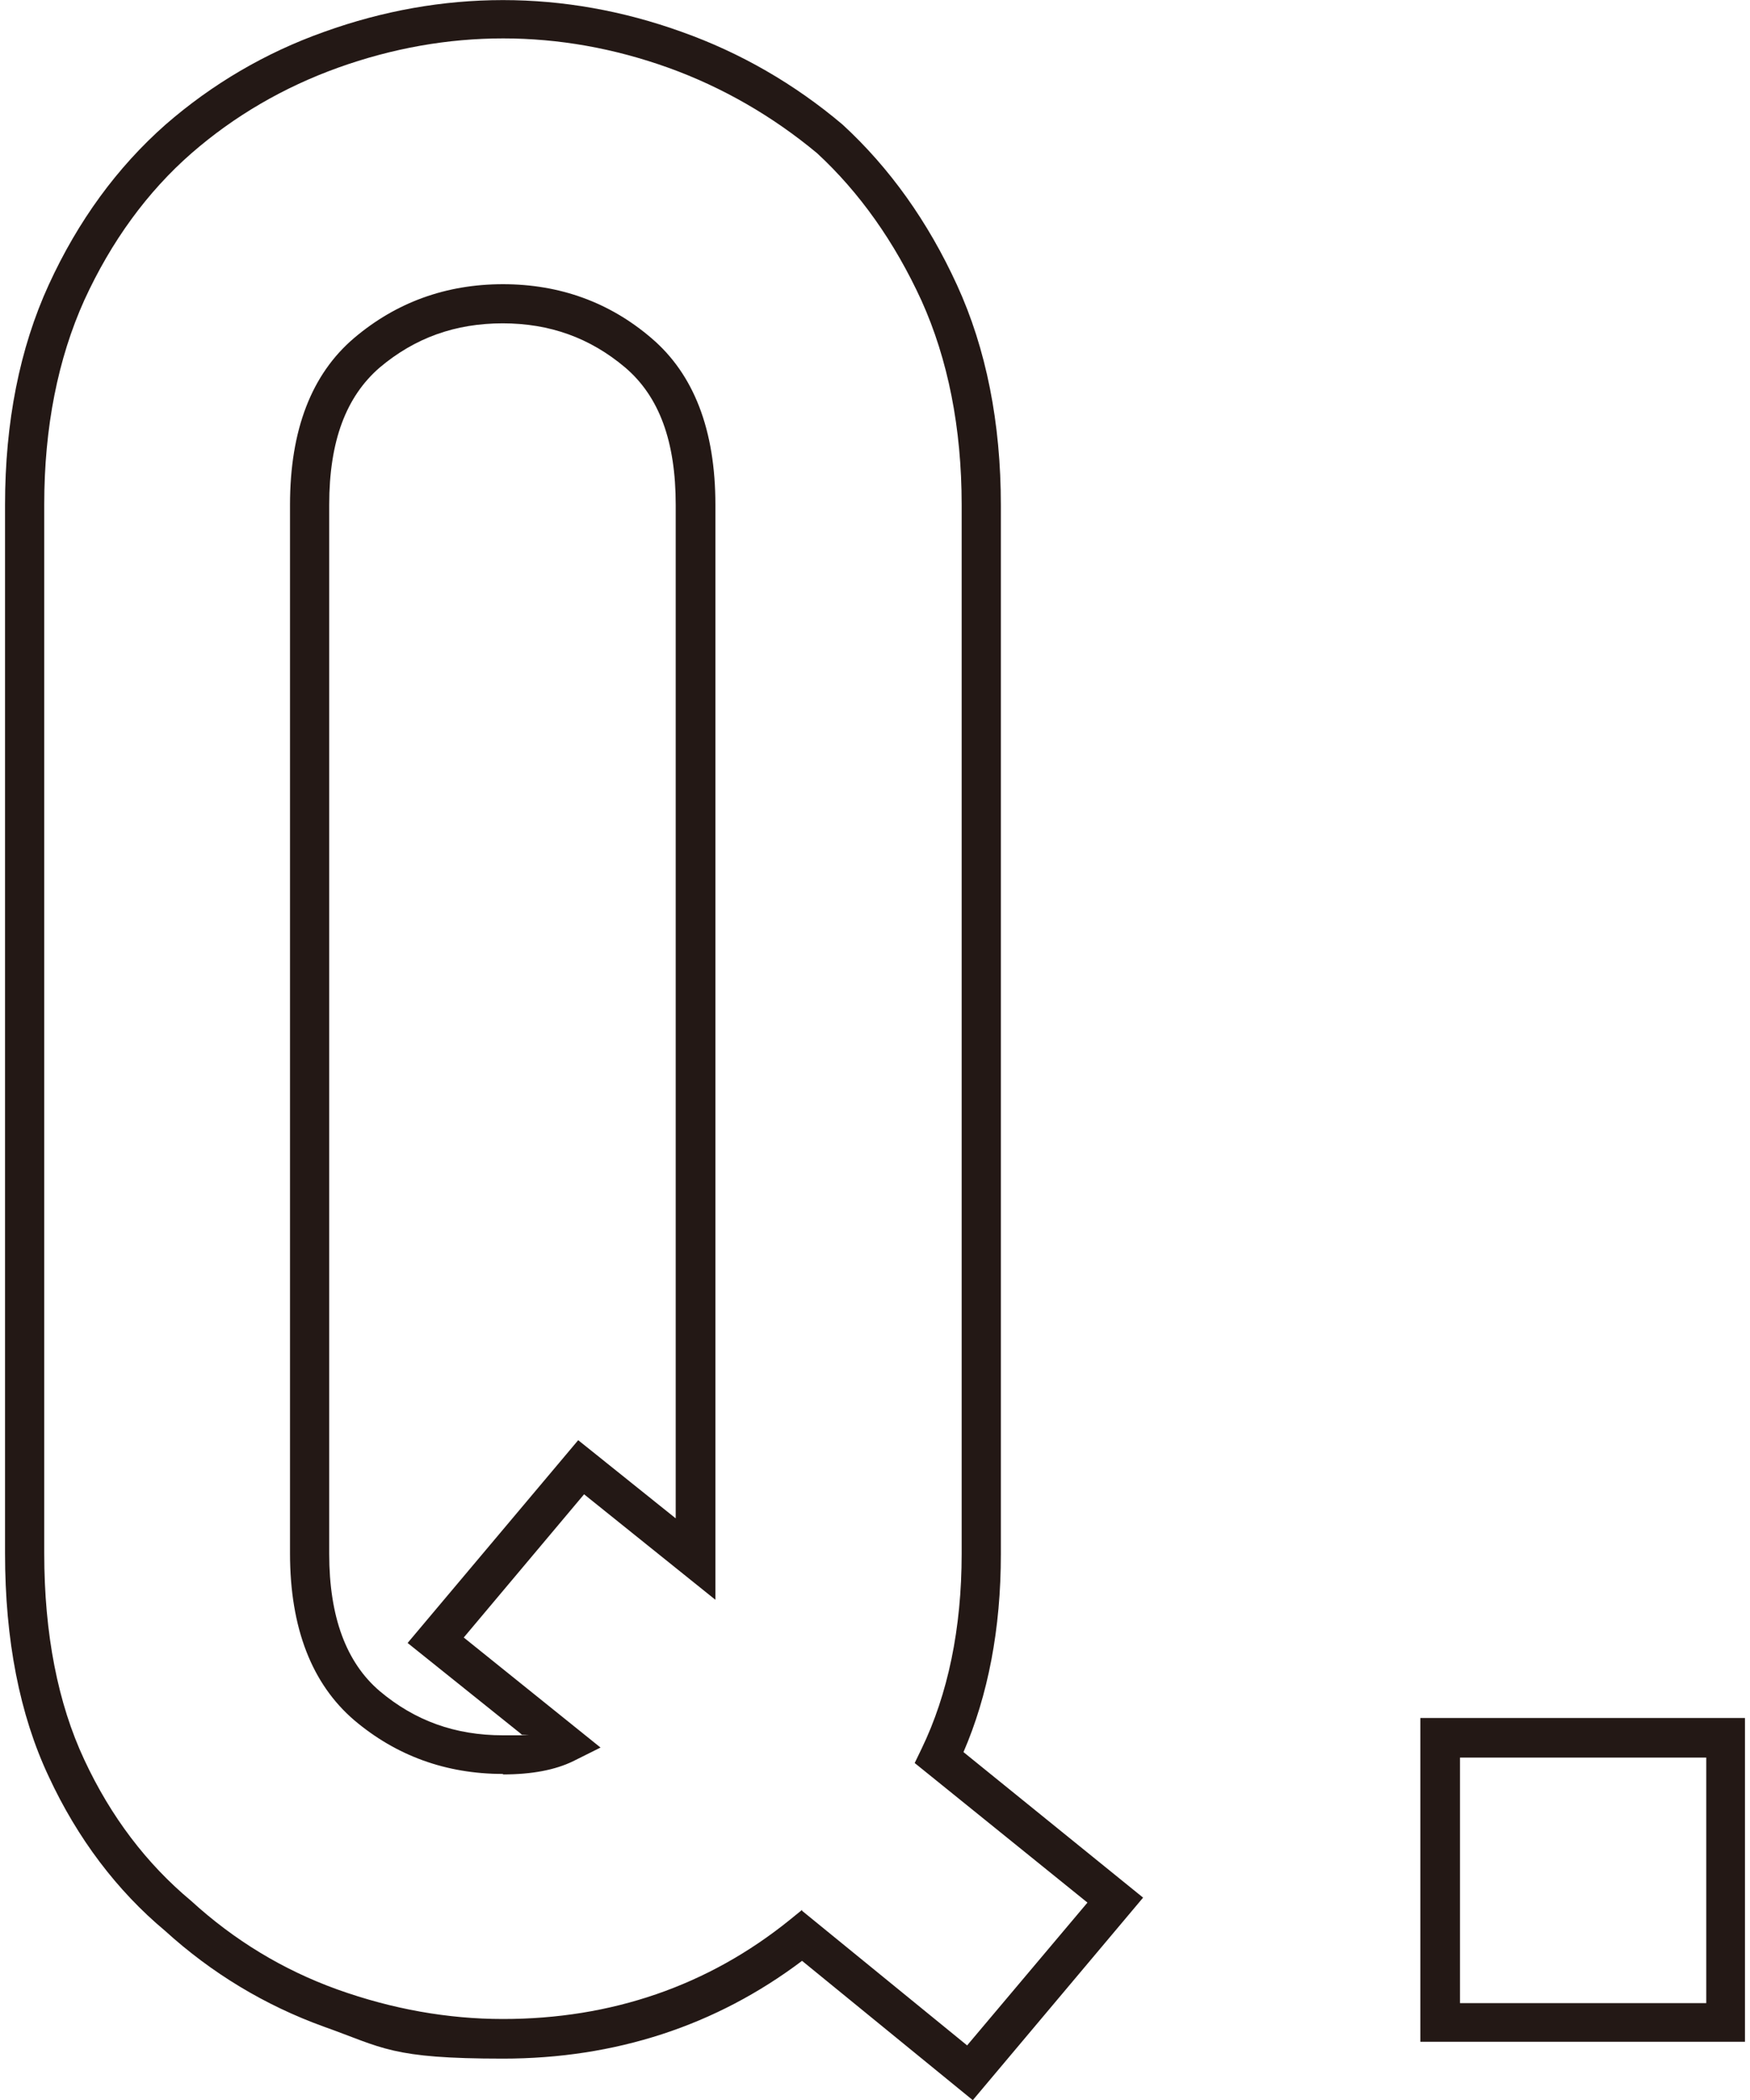<svg width="25" height="30" viewBox="0 0 25 30" fill="none" xmlns="http://www.w3.org/2000/svg">
<g clip-path="url(#clip0_52_163)">
<path d="M13.894 30L11.458 28.012C10.227 28.941 8.787 29.409 7.185 29.409C5.582 29.409 5.472 29.253 4.631 28.954C3.785 28.649 3.022 28.187 2.358 27.583C1.674 27.012 1.107 26.265 0.697 25.381C0.28 24.497 0.072 23.426 0.072 22.191V7.211C0.072 6.035 0.28 4.976 0.697 4.067C1.114 3.157 1.674 2.39 2.365 1.78C3.029 1.202 3.791 0.753 4.631 0.455C6.312 -0.15 8.058 -0.15 9.738 0.455C10.578 0.753 11.354 1.202 12.037 1.78C12.708 2.397 13.256 3.164 13.672 4.073C14.089 4.983 14.298 6.041 14.298 7.217V22.204C14.298 23.27 14.115 24.218 13.764 25.03L16.33 27.109L13.894 30.006V30ZM11.458 27.297L13.816 29.22L15.535 27.18L13.067 25.186L13.164 24.985C13.542 24.205 13.738 23.263 13.738 22.198V7.211C13.738 6.113 13.542 5.132 13.164 4.294C12.78 3.456 12.278 2.748 11.673 2.189C11.041 1.663 10.324 1.247 9.549 0.968C7.992 0.409 6.384 0.409 4.827 0.968C4.052 1.247 3.348 1.656 2.736 2.189C2.104 2.741 1.589 3.449 1.205 4.287C0.827 5.125 0.632 6.106 0.632 7.204V22.191C0.632 23.341 0.827 24.335 1.205 25.141C1.583 25.953 2.097 26.628 2.729 27.154C3.348 27.72 4.045 28.142 4.82 28.421C5.602 28.701 6.397 28.843 7.185 28.843C8.735 28.843 10.116 28.369 11.282 27.427L11.458 27.284V27.297ZM7.185 25.342C6.371 25.342 5.66 25.082 5.061 24.575C4.455 24.056 4.143 23.257 4.143 22.191V7.211C4.143 6.145 4.449 5.346 5.061 4.827C5.66 4.32 6.371 4.06 7.185 4.06C7.999 4.06 8.709 4.32 9.302 4.827C9.914 5.346 10.22 6.145 10.22 7.211V22.854L8.344 21.347L6.625 23.393L8.579 24.965L8.188 25.16C7.934 25.284 7.602 25.349 7.185 25.349V25.342ZM7.185 4.619C6.501 4.619 5.928 4.827 5.426 5.249C4.944 5.665 4.703 6.301 4.703 7.211V22.198C4.703 23.094 4.944 23.75 5.426 24.16C5.928 24.582 6.501 24.79 7.185 24.79C7.869 24.79 7.374 24.79 7.452 24.777L5.823 23.471L8.26 20.574L9.653 21.691V7.211C9.653 6.308 9.419 5.665 8.93 5.249C8.429 4.827 7.856 4.619 7.178 4.619H7.185Z" fill="#231815"/>
<path d="M24.928 29.168H20.291V24.543H24.928V29.168ZM20.857 28.616H24.375V25.108H20.857V28.616Z" fill="#231815"/>
</g>
<defs>
<clipPath id="clip0_52_163">
<rect width="25" height="30" fill="white"/>
</clipPath>
</defs>
</svg>
